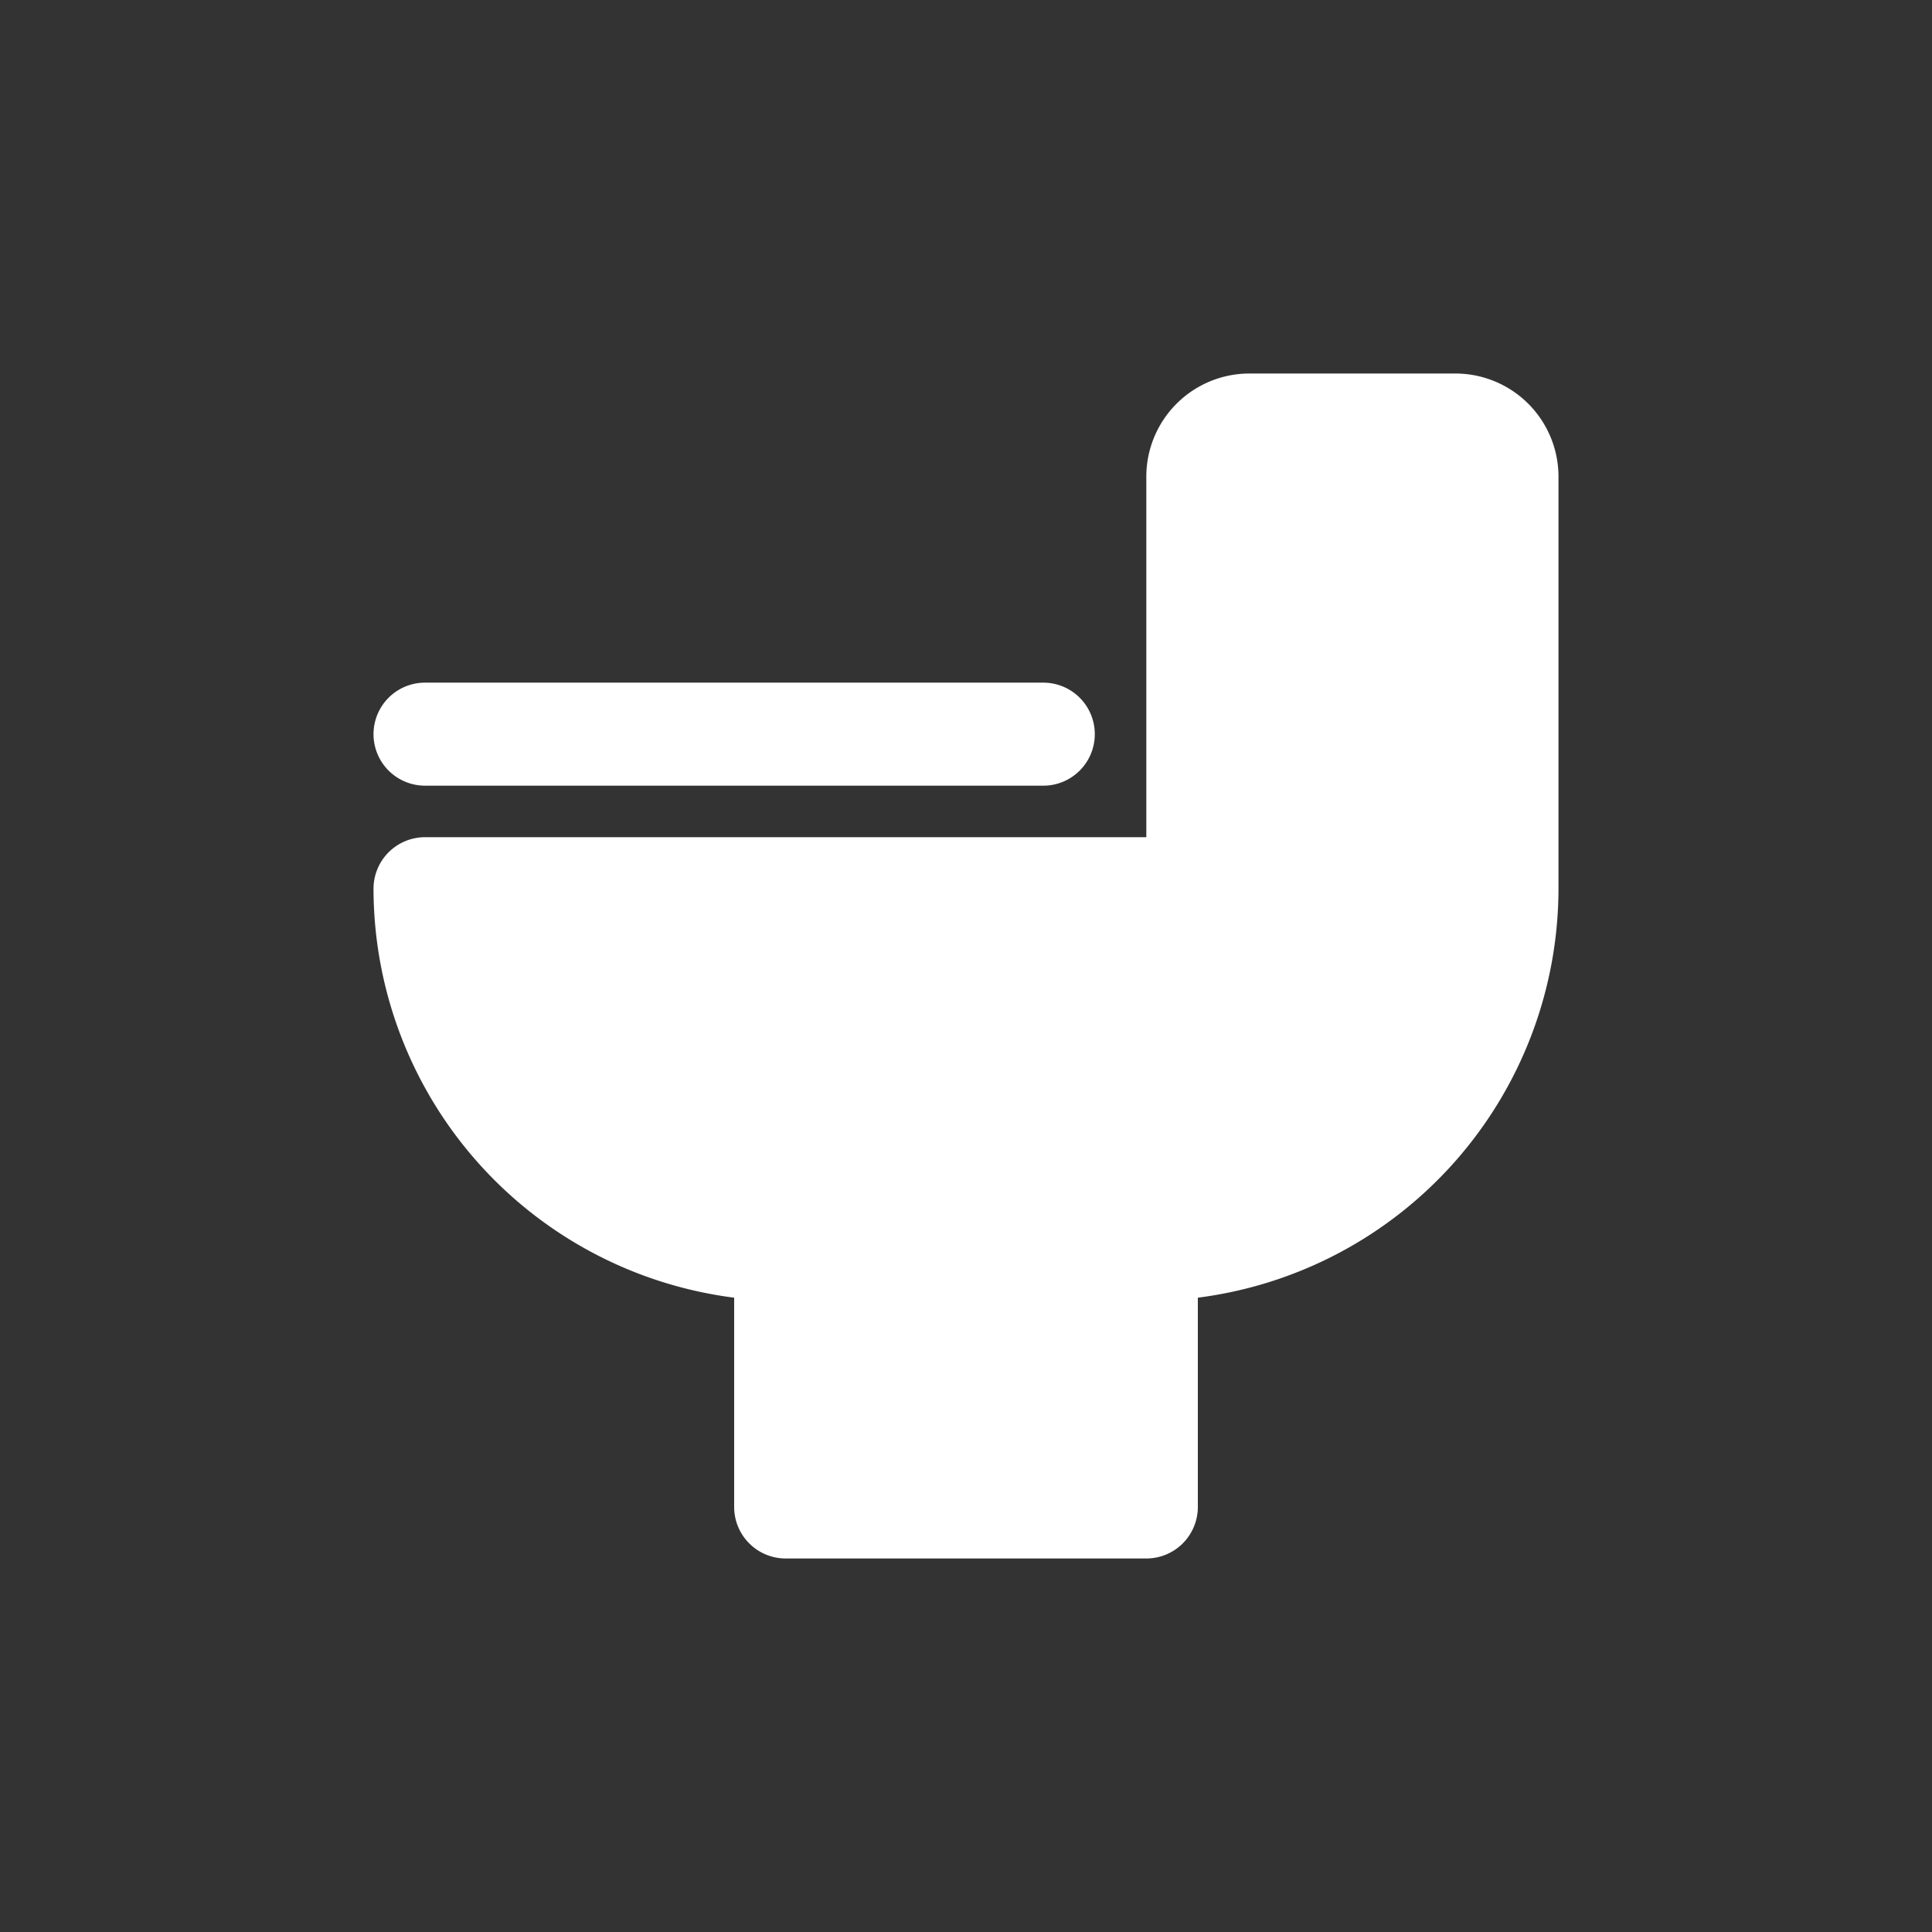 <svg xmlns="http://www.w3.org/2000/svg" version="1.1" xmlns:xlink="http://www.w3.org/1999/xlink" width="512" height="512" x="0" y="0" viewBox="0 0 27 27" style="enable-background:new 0 0 512 512" xml:space="preserve" class=""><rect x="0" y="0" width="27" height="27" fill="#333333" stroke="none"/><g transform="matrix(0.72,0,0,0.72,3.78,3.78)"><path d="M23 2h-4a2.002 2.002 0 0 0-2 2v7H3a1 1 0 0 0-1 1 8.013 8.013 0 0 0 7 7.938V24a1 1 0 0 0 1 1h7a1 1 0 0 0 1-1v-4.062A8.013 8.013 0 0 0 25 12V4a2.002 2.002 0 0 0-2-2z" fill="#ffffff" opacity="1" data-original="#000000" class=""></path><path d="M3 10h12a1 1 0 0 0 0-2H3a1 1 0 0 0 0 2z" fill="#ffffff" opacity="1" data-original="#000000" class=""></path></g></svg>